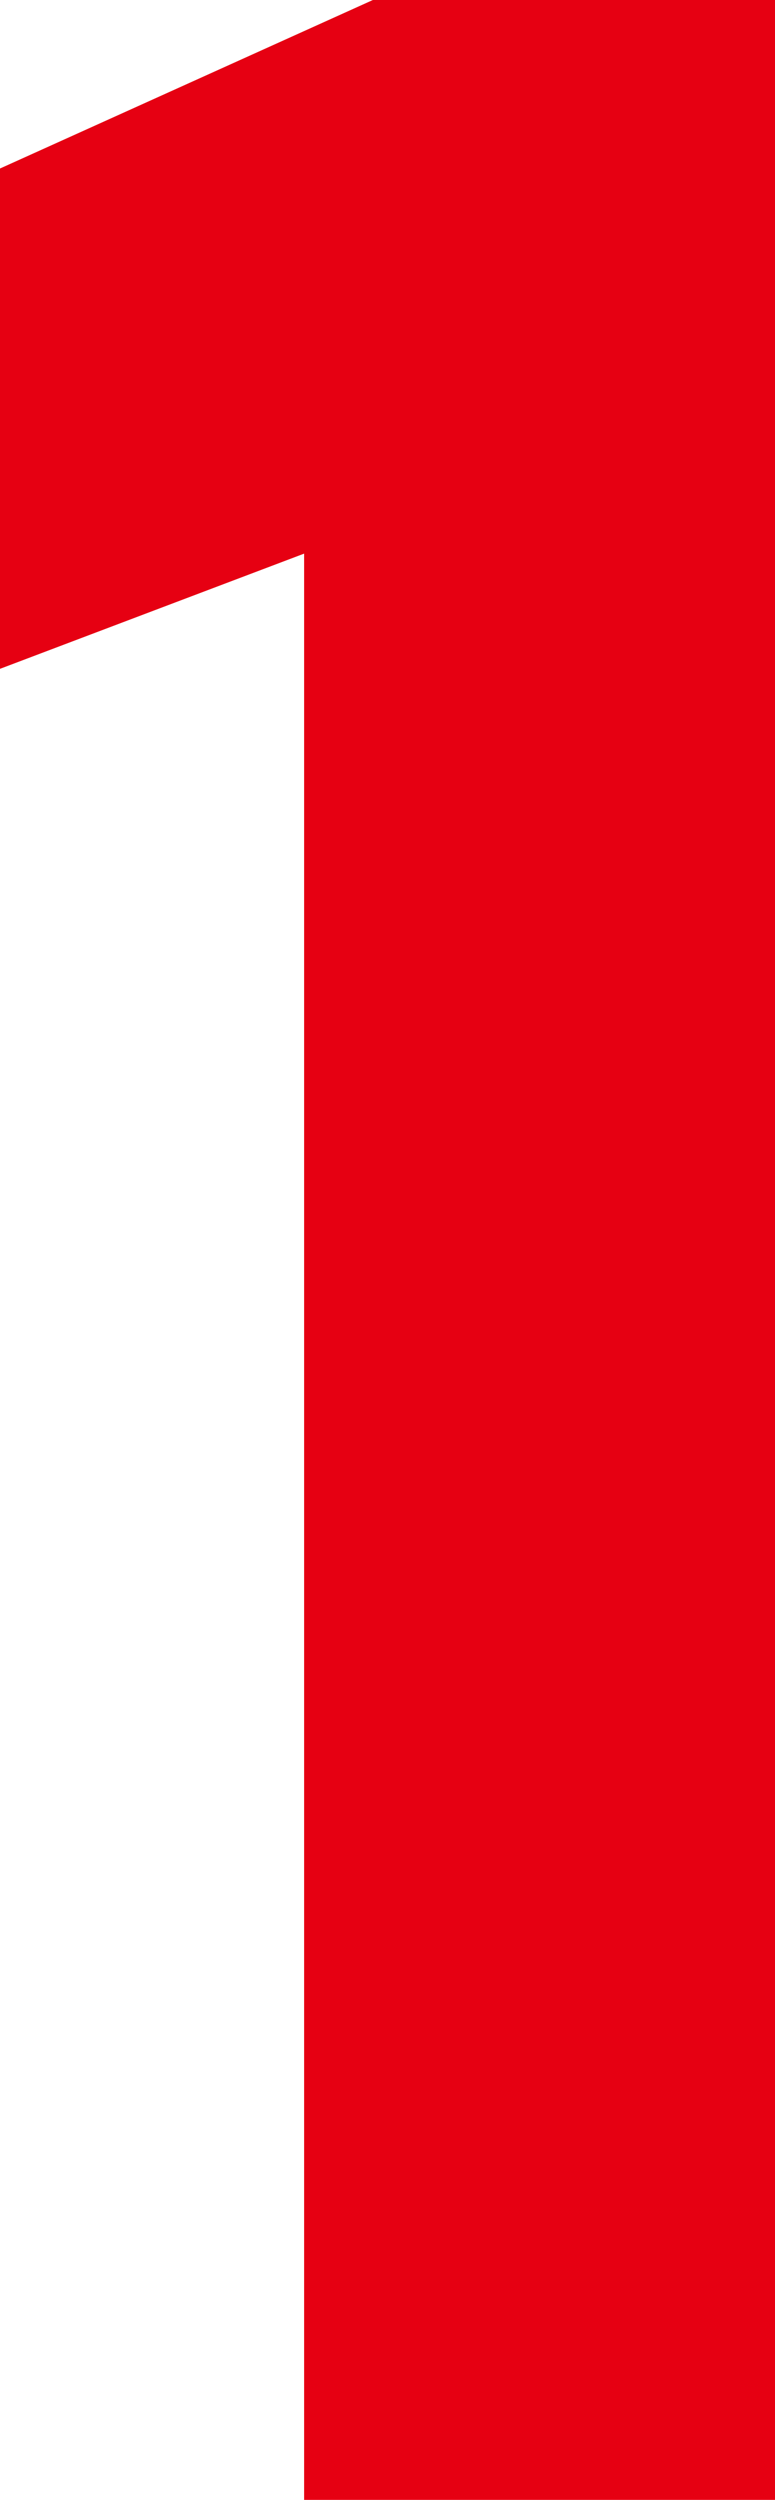 <?xml version="1.0" encoding="UTF-8"?>
<svg id="_レイヤー_2" data-name="レイヤー 2" xmlns="http://www.w3.org/2000/svg" viewBox="0 0 93.55 301.59">
  <defs>
    <style>
      .cls-1 {
        fill: #e60012;
      }
    </style>
  </defs>
  <g id="contents">
    <path class="cls-1" d="M93.55,301.59H36.71V66.79L0,80.69V20.33L45.01,0h48.54V301.59Z"/>
  </g>
</svg>